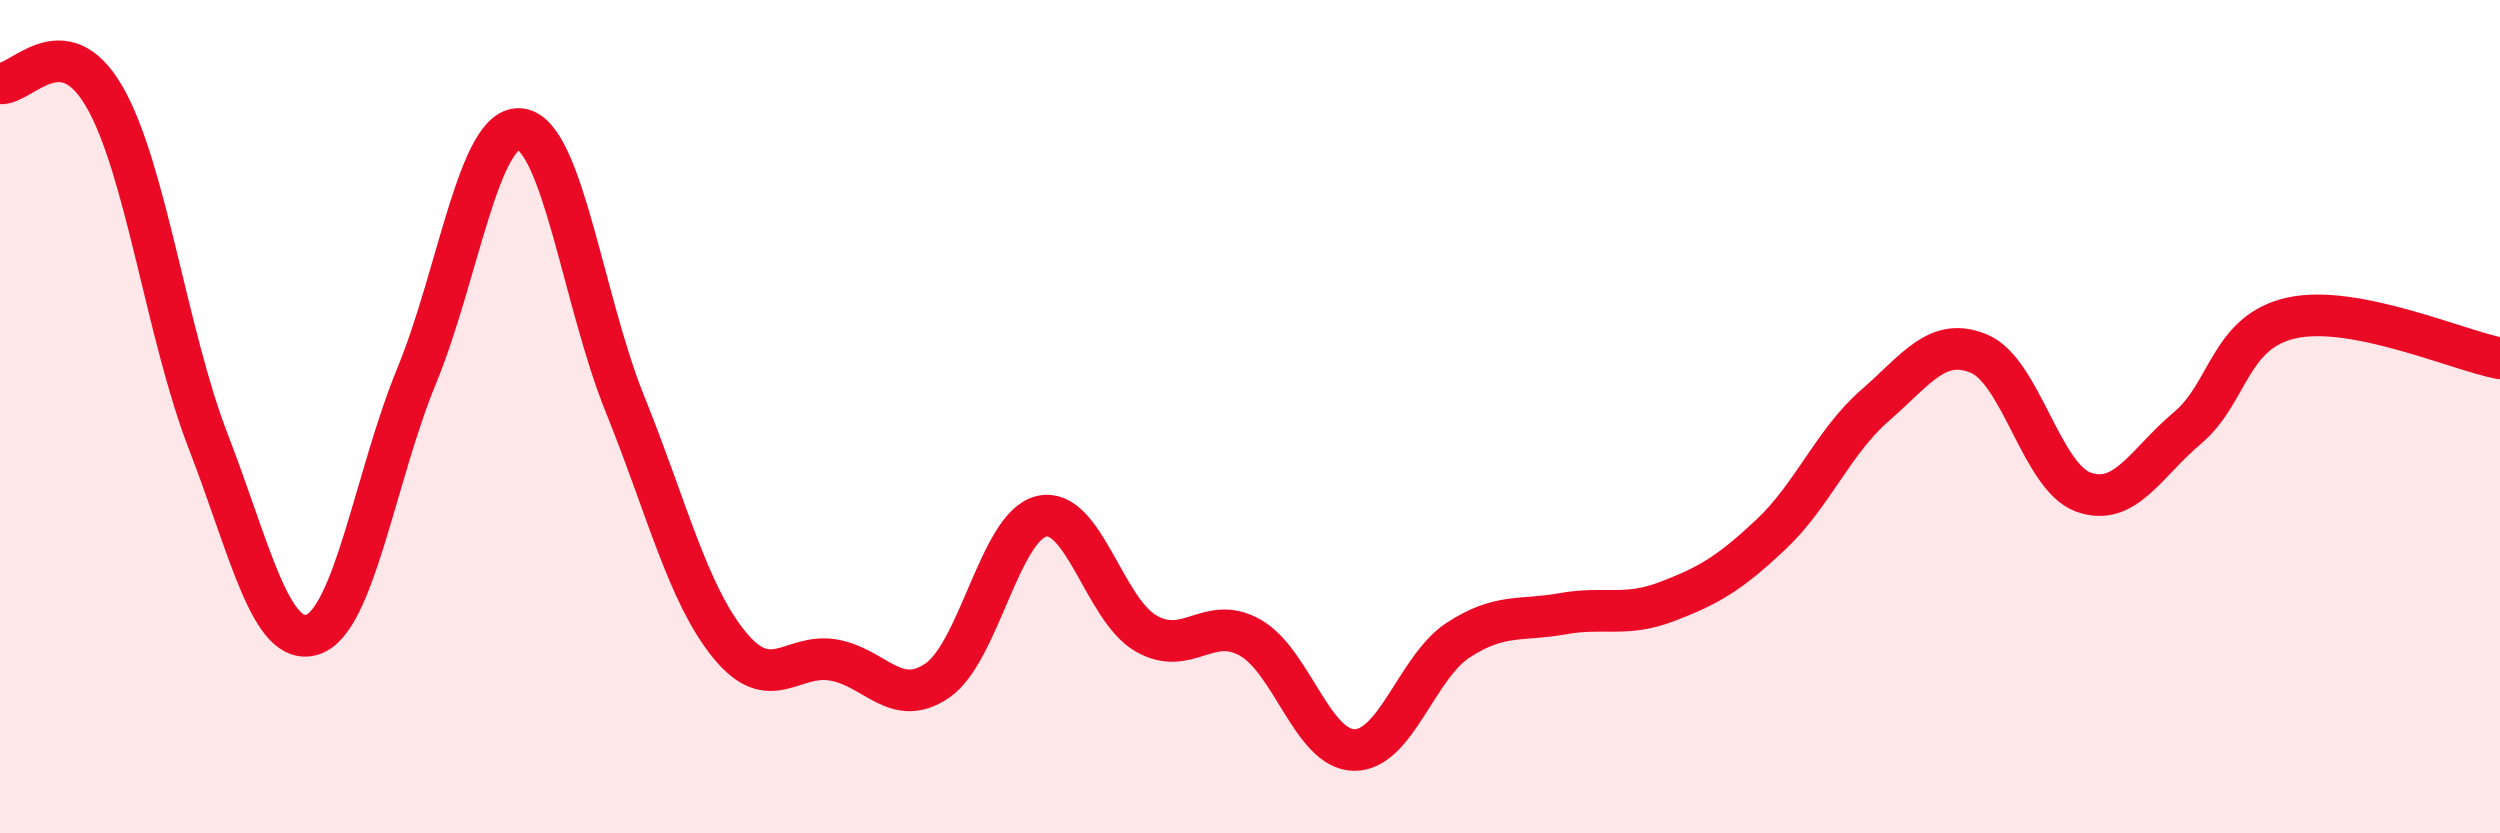 
    <svg width="60" height="20" viewBox="0 0 60 20" xmlns="http://www.w3.org/2000/svg">
      <path
        d="M 0,2 C 0.5,2.06 1.5,0.59 2.5,2.31 C 3.5,4.03 4,8.02 5,10.6 C 6,13.18 6.5,15.55 7.5,15.23 C 8.5,14.91 9,11.45 10,9.02 C 11,6.59 11.5,2.96 12.5,3.1 C 13.5,3.24 14,7.23 15,9.7 C 16,12.17 16.5,14.24 17.5,15.47 C 18.5,16.7 19,15.67 20,15.84 C 21,16.01 21.5,17.02 22.5,16.33 C 23.5,15.64 24,12.62 25,12.39 C 26,12.16 26.5,14.62 27.5,15.2 C 28.5,15.78 29,14.74 30,15.3 C 31,15.86 31.5,17.99 32.5,18 C 33.5,18.01 34,16.01 35,15.36 C 36,14.71 36.5,14.91 37.5,14.73 C 38.5,14.55 39,14.82 40,14.44 C 41,14.06 41.5,13.77 42.5,12.83 C 43.5,11.89 44,10.6 45,9.73 C 46,8.86 46.5,8.07 47.5,8.49 C 48.5,8.91 49,11.45 50,11.81 C 51,12.17 51.5,11.11 52.5,10.27 C 53.5,9.43 53.5,7.96 55,7.63 C 56.5,7.3 59,8.41 60,8.6L60 20L0 20Z"
        fill="#EB0A25"
        opacity="0.1"
        stroke-linecap="round"
        stroke-linejoin="round"
      />
      <path
        d="M 0,2 C 0.5,2.06 1.5,0.59 2.5,2.31 C 3.5,4.03 4,8.02 5,10.6 C 6,13.18 6.5,15.55 7.5,15.23 C 8.5,14.91 9,11.45 10,9.02 C 11,6.59 11.5,2.96 12.5,3.1 C 13.5,3.24 14,7.23 15,9.7 C 16,12.17 16.5,14.24 17.5,15.47 C 18.5,16.7 19,15.67 20,15.84 C 21,16.01 21.5,17.02 22.5,16.33 C 23.5,15.64 24,12.62 25,12.39 C 26,12.16 26.5,14.62 27.5,15.2 C 28.5,15.78 29,14.74 30,15.3 C 31,15.86 31.5,17.99 32.5,18 C 33.5,18.01 34,16.01 35,15.36 C 36,14.71 36.5,14.91 37.5,14.73 C 38.5,14.55 39,14.82 40,14.44 C 41,14.06 41.5,13.77 42.5,12.83 C 43.5,11.89 44,10.6 45,9.73 C 46,8.86 46.5,8.07 47.5,8.49 C 48.5,8.91 49,11.45 50,11.81 C 51,12.17 51.5,11.11 52.5,10.27 C 53.5,9.43 53.5,7.96 55,7.63 C 56.5,7.3 59,8.41 60,8.6"
        stroke="#EB0A25"
        stroke-width="1"
        fill="none"
        stroke-linecap="round"
        stroke-linejoin="round"
      />
    </svg>
  